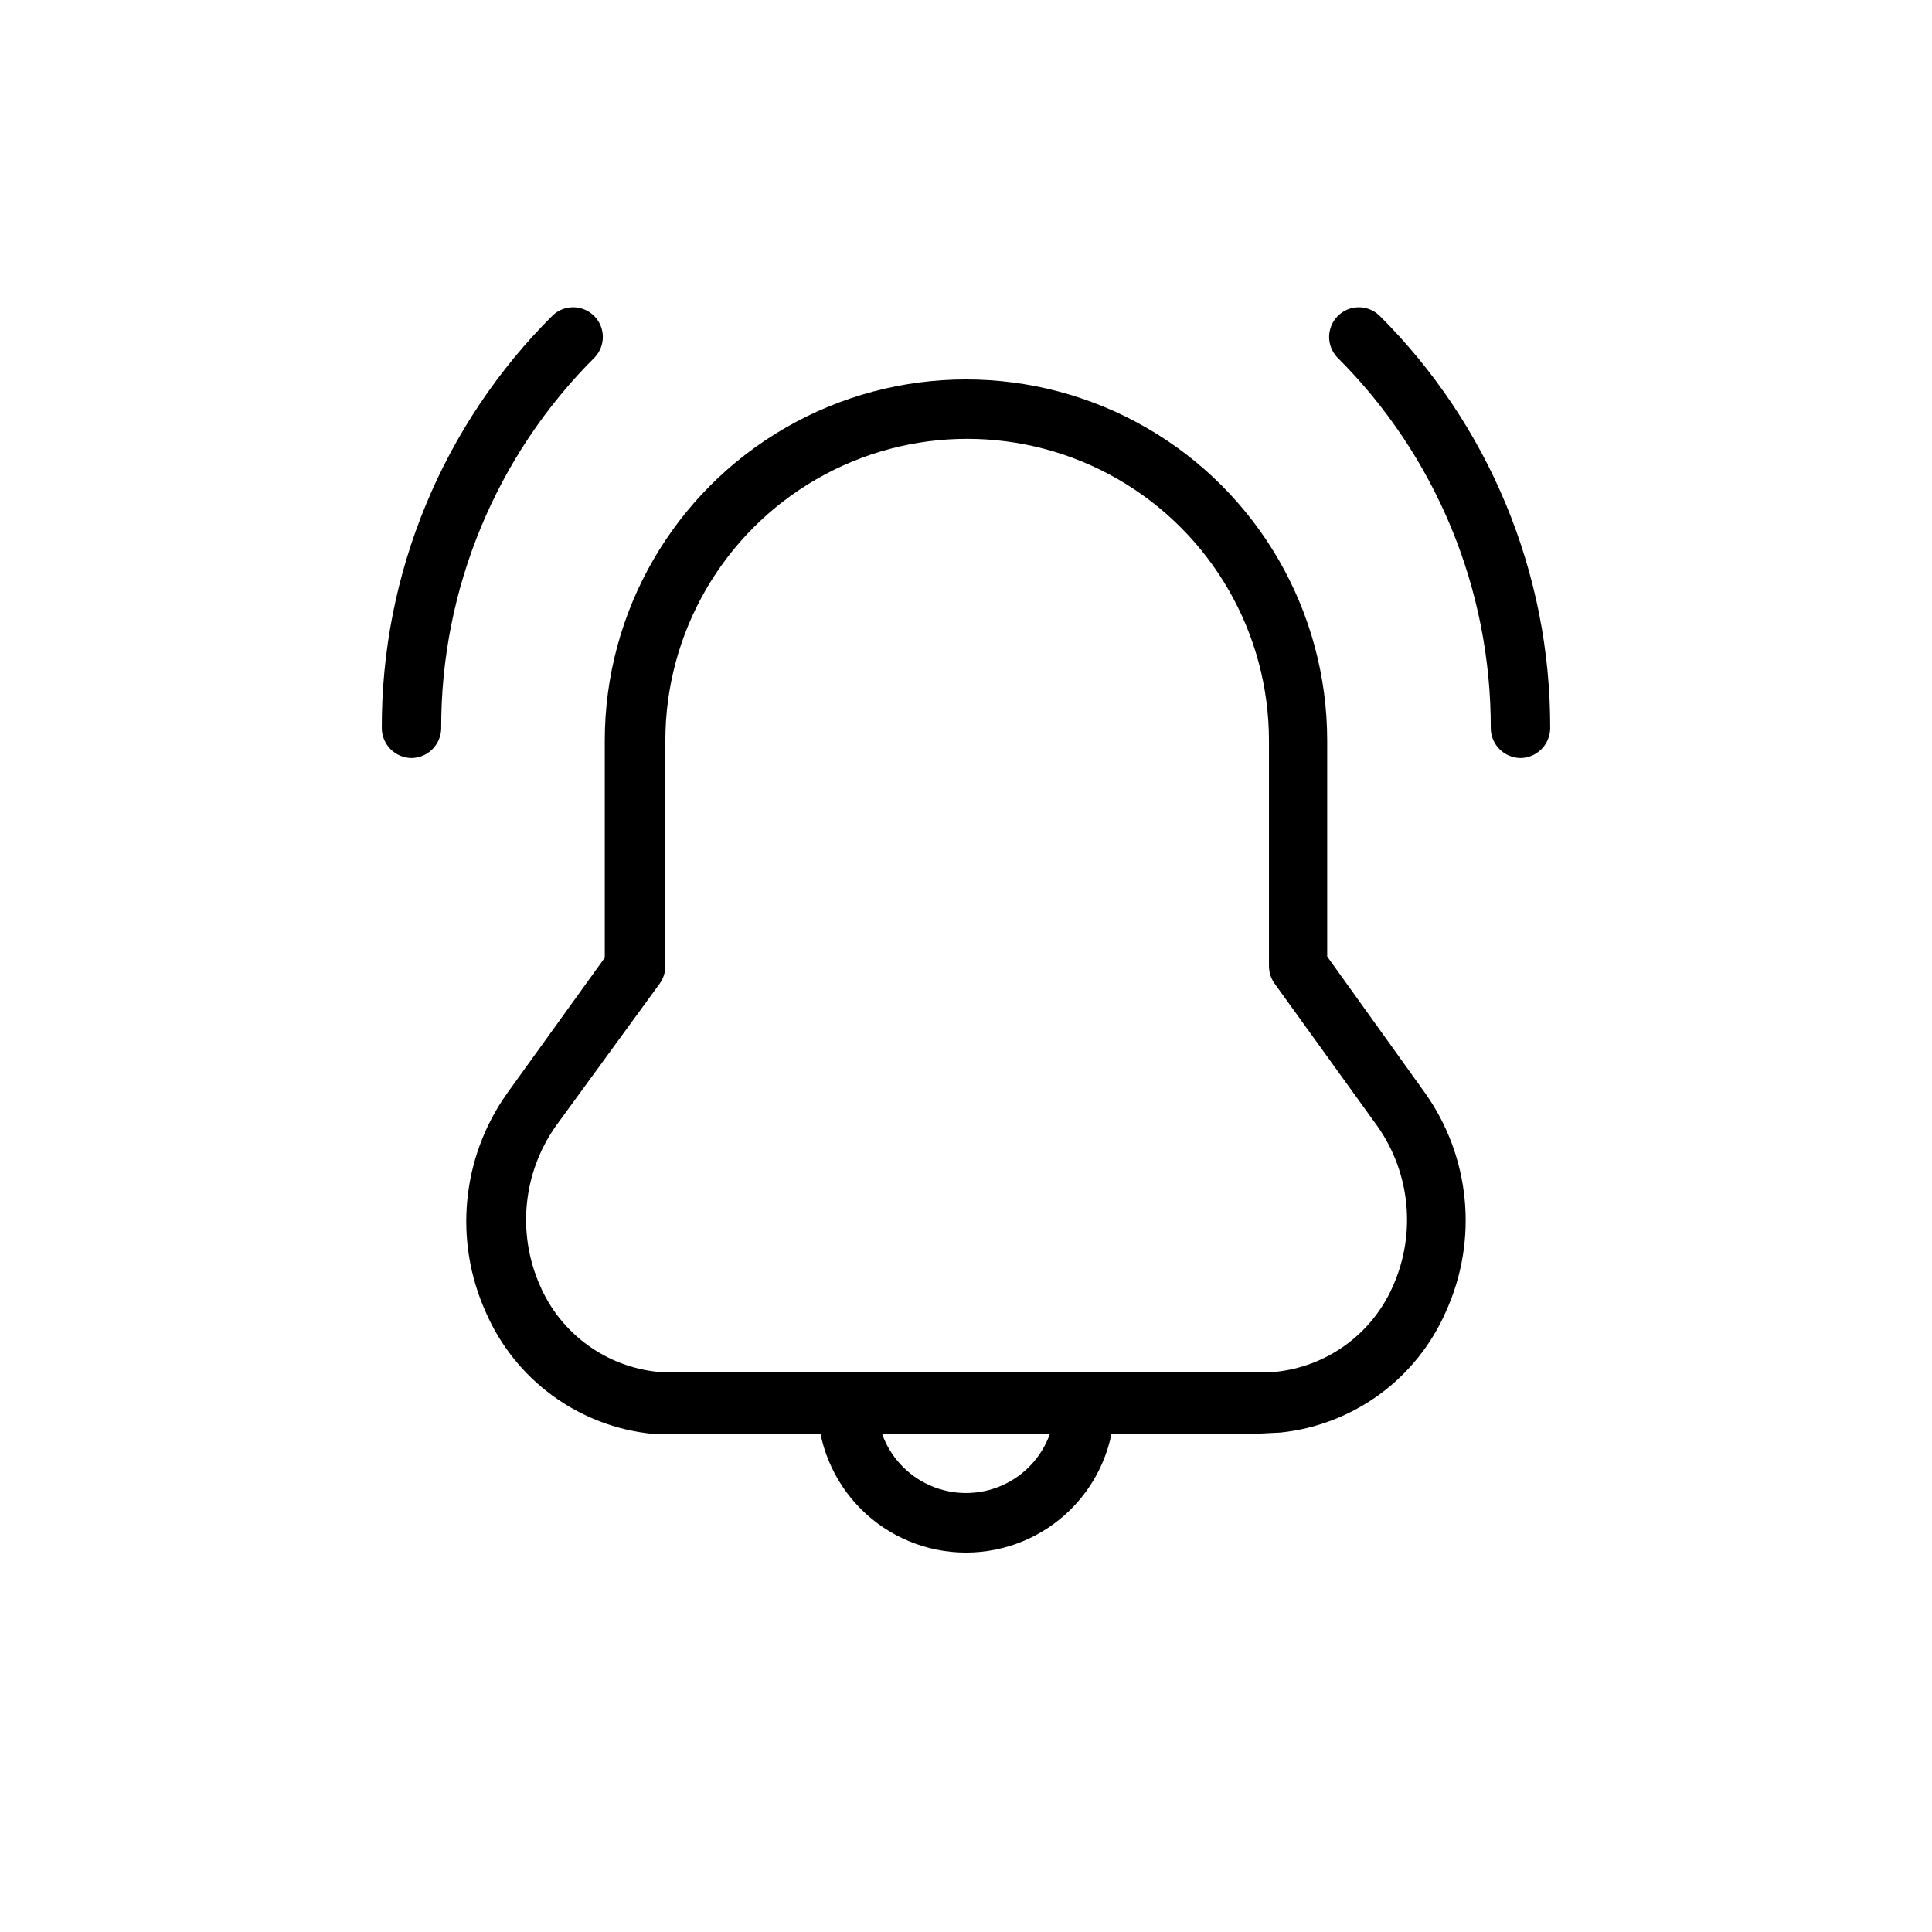 <?xml version="1.0" encoding="UTF-8"?>
<!-- Uploaded to: ICON Repo, www.svgrepo.com, Generator: ICON Repo Mixer Tools -->
<svg fill="#000000" width="800px" height="800px" version="1.1" viewBox="144 144 512 512" xmlns="http://www.w3.org/2000/svg">
 <g>
  <path d="m476.93 523.96h-160.27c-9.5-0.988-18.57-4.484-26.277-10.129-7.711-5.641-13.781-13.23-17.598-21.988-8.59-18.961-6.473-41.059 5.562-58.043l25.926-36v-57.52c0-34.199 18.246-65.801 47.863-82.902 29.617-17.098 66.105-17.098 95.723 0 29.617 17.102 47.863 48.703 47.863 82.902v57.203l25.82 36c12.113 16.949 14.273 39.07 5.668 58.043-3.816 8.758-9.887 16.348-17.594 21.992-7.711 5.641-16.777 9.137-26.281 10.125zm-185.78-81.344h0.004c-8.582 12.328-10.133 28.23-4.094 41.984 2.699 6.305 7.051 11.766 12.59 15.812 5.539 4.043 12.066 6.519 18.898 7.172h163.21c6.828-0.652 13.355-3.129 18.898-7.172 5.539-4.047 9.891-9.508 12.59-15.812 6.039-13.754 4.488-29.656-4.094-41.984l-27.395-37.996c-0.949-1.352-1.461-2.965-1.469-4.617v-59.723c0-28.574-15.242-54.98-39.988-69.266-24.746-14.289-55.234-14.289-79.98 0-24.746 14.285-39.992 40.691-39.992 69.266v59.723c-0.004 1.652-0.516 3.266-1.469 4.617z"/>
  <path d="m400 555.45c-10.441 0-20.453-4.148-27.832-11.527-7.383-7.383-11.531-17.395-11.531-27.832 0-4.348 3.527-7.875 7.875-7.875h62.977c4.348 0 7.871 3.527 7.871 7.875 0 10.438-4.148 20.449-11.527 27.832-7.383 7.379-17.395 11.527-27.832 11.527zm-22.25-31.488h-0.004c2.191 6.164 6.844 11.145 12.844 13.75s12.816 2.606 18.816 0 10.652-7.586 12.844-13.75z"/>
  <path d="m546.94 344.89c-4.324-0.059-7.812-3.547-7.871-7.871 0.098-36.906-14.566-72.316-40.723-98.348-2.891-3.102-2.805-7.938 0.191-10.934 2.996-3 7.832-3.082 10.934-0.195 29.141 28.965 45.473 68.391 45.344 109.48-0.059 4.324-3.551 7.812-7.875 7.871z"/>
  <path d="m253.05 344.89c-4.324-0.059-7.816-3.547-7.871-7.871-0.129-41.086 16.199-80.512 45.34-109.48 3.102-2.887 7.938-2.805 10.934 0.195 3 2.996 3.082 7.832 0.195 10.934-26.16 26.031-40.824 61.441-40.727 98.348-0.055 4.324-3.547 7.812-7.871 7.871z"/>
 </g>
</svg>